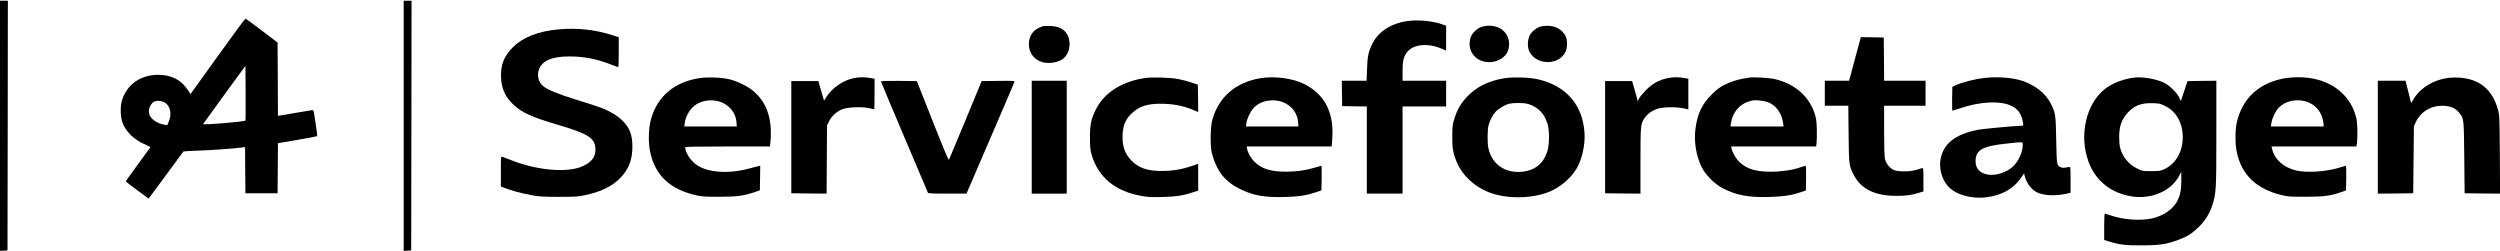 <?xml version="1.0" standalone="no"?>
<!DOCTYPE svg PUBLIC "-//W3C//DTD SVG 20010904//EN"
 "http://www.w3.org/TR/2001/REC-SVG-20010904/DTD/svg10.dtd">
<svg version="1.0" xmlns="http://www.w3.org/2000/svg"
 width="3499pt" height="351pt" viewBox="0 0 3499 351"
 preserveAspectRatio="xMidYMid meet">

<g transform="translate(0,351) scale(0.1,-0.1)"
fill="#000000" stroke="none">
<path d="M0 1749 l0 -1750 53 3 52 3 3 1748 2 1747 -55 0 -55 0 0 -1751z"/>
<path d="M5650 1749 l0 -1750 53 3 52 3 3 1748 2 1747 -55 0 -55 0 0 -1751z"/>
<path d="M3046 2721 l-380 -528 -36 56 c-94 144 -232 215 -420 214 -245 -1
-438 -139 -504 -362 -23 -78 -21 -213 4 -294 41 -131 164 -254 322 -319 46
-19 74 -36 71 -42 -4 -6 -83 -113 -175 -239 -92 -126 -168 -232 -167 -236 0
-3 72 -59 159 -123 l159 -117 29 37 c16 20 125 168 242 327 117 160 215 292
217 295 3 3 98 8 213 12 187 6 496 29 607 44 l43 6 2 -323 3 -324 225 0 225 0
3 351 2 350 271 46 c149 26 274 49 277 52 3 4 -4 73 -17 154 -35 236 -29 215
-65 209 -27 -5 -349 -58 -433 -73 l-33 -5 -2 513 -3 513 -220 167 c-121 92
-224 167 -230 167 -5 0 -181 -237 -389 -528z m390 -898 c-17 -18 -598 -65
-593 -49 2 5 136 190 298 412 l294 402 3 -380 c1 -210 0 -383 -2 -385z m-1153
263 c98 -40 130 -163 77 -284 l-20 -44 -42 7 c-107 18 -199 87 -212 160 -13
66 29 148 84 168 28 10 80 7 113 -7z"/>
<path d="M19731 3219 c-242 -24 -437 -143 -523 -320 -56 -113 -69 -174 -75
-356 l-6 -163 -174 0 -173 0 2 -177 3 -178 173 -3 172 -2 0 -610 0 -610 250 0
250 0 0 610 0 610 305 0 305 0 0 180 0 180 -305 0 -305 0 0 120 c0 145 12 206
53 267 83 124 298 149 501 59 l56 -25 0 174 0 174 -54 20 c-115 43 -312 65
-455 50z"/>
<path d="M14590 3141 c-127 -42 -189 -124 -190 -252 0 -118 75 -217 188 -249
97 -27 229 -4 296 52 104 86 116 277 23 376 -45 49 -115 75 -207 78 -47 2 -96
0 -110 -5z"/>
<path d="M20736 3134 c-62 -19 -137 -92 -154 -150 -30 -101 -9 -198 58 -264
52 -52 123 -80 205 -80 120 0 235 73 263 166 30 101 9 197 -58 265 -71 74
-196 99 -314 63z"/>
<path d="M21564 3139 c-60 -17 -127 -71 -154 -124 -33 -66 -35 -170 -3 -231
102 -193 419 -190 506 5 24 56 26 151 3 206 -40 95 -142 156 -259 154 -34 0
-76 -5 -93 -10z"/>
<path d="M7820 3099 c-284 -25 -500 -109 -640 -249 -128 -127 -176 -251 -167
-430 7 -154 60 -267 173 -375 116 -110 260 -176 619 -281 435 -127 530 -190
529 -350 -1 -103 -54 -173 -176 -229 -211 -97 -628 -63 -995 80 -65 26 -126
49 -135 52 -17 5 -18 -9 -18 -206 l0 -211 38 -15 c79 -34 263 -84 387 -106
114 -21 161 -24 390 -24 232 0 271 3 362 23 228 50 371 119 489 236 121 120
176 260 175 445 0 170 -41 271 -151 374 -67 64 -175 127 -293 171 -34 14 -182
61 -327 106 -268 82 -418 144 -478 195 -65 54 -88 143 -61 226 43 128 181 189
426 189 205 0 382 -34 579 -111 55 -21 103 -39 107 -39 4 0 7 94 7 210 l0 209
-94 30 c-236 76 -487 103 -746 80z"/>
<path d="M25975 2733 c-37 -142 -74 -279 -82 -305 l-14 -48 -169 0 -170 0 0
-175 0 -175 164 0 165 0 4 -392 c4 -436 6 -450 74 -580 102 -195 295 -289 594
-289 133 -1 211 10 315 42 l64 20 0 166 c0 153 -1 165 -17 160 -122 -39 -173
-48 -268 -45 -78 2 -109 8 -140 24 -54 28 -101 92 -114 154 -7 31 -11 184 -11
395 l0 345 290 0 290 0 0 175 0 175 -290 0 -290 0 -2 303 -3 302 -161 3 -160
2 -69 -257z"/>
<path d="M9779 2415 c-341 -56 -573 -251 -664 -560 -38 -128 -45 -329 -17
-465 70 -337 282 -535 662 -617 69 -14 128 -18 310 -17 243 0 344 14 495 66
l70 25 3 173 2 172 -22 -6 c-13 -3 -73 -19 -135 -35 -288 -77 -571 -58 -732
50 -82 55 -161 175 -161 247 0 9 125 12 594 12 l593 0 6 68 c30 317 -53 557
-248 715 -78 63 -218 131 -325 157 -112 27 -314 35 -431 15z m336 -344 c111
-52 185 -156 193 -273 l4 -58 -367 0 -368 0 6 44 c16 114 83 220 175 273 101
59 248 65 357 14z"/>
<path d="M11940 2414 c-141 -30 -292 -135 -371 -256 l-36 -57 -40 137 -39 137
-189 0 -190 0 0 -785 0 -785 247 -3 247 -2 3 477 3 478 28 57 c35 72 110 140
185 169 78 30 276 38 375 15 38 -9 70 -16 73 -16 2 0 4 96 4 214 l0 214 -63
11 c-82 14 -156 13 -237 -5z"/>
<path d="M16035 2419 c-328 -45 -583 -206 -699 -444 -65 -131 -81 -209 -81
-390 0 -136 4 -172 23 -239 92 -319 336 -519 712 -581 82 -14 139 -16 289 -12
194 6 264 17 409 63 l82 26 0 188 0 187 -97 -33 c-133 -45 -264 -67 -413 -67
-196 -1 -319 40 -421 142 -97 97 -135 208 -127 371 6 129 45 216 129 295 114
105 234 140 454 132 155 -6 277 -32 404 -85 l71 -30 -2 191 -3 192 -95 32
c-52 17 -135 39 -185 48 -109 20 -354 27 -450 14z"/>
<path d="M17644 2416 c-349 -57 -588 -264 -676 -582 -29 -107 -32 -375 -5
-474 70 -255 187 -400 412 -505 178 -84 334 -110 608 -102 202 6 305 22 444
69 l68 24 3 172 c1 95 0 172 -4 172 -3 0 -43 -11 -88 -25 -134 -40 -258 -58
-411 -58 -214 1 -340 41 -440 141 -47 48 -90 123 -101 180 l-6 32 595 0 595 0
7 87 c32 379 -98 640 -393 788 -157 79 -414 113 -608 81z m332 -345 c112 -52
182 -151 192 -268 l5 -63 -368 0 -367 0 7 48 c9 64 55 161 100 210 97 108 287
140 431 73z"/>
<path d="M21055 2415 c-226 -37 -395 -122 -531 -268 -81 -88 -132 -178 -170
-302 -25 -81 -27 -106 -28 -245 -1 -166 11 -234 61 -355 78 -187 242 -343 445
-424 243 -96 590 -96 839 0 154 59 310 188 392 325 79 131 124 333 114 503
-25 394 -258 662 -655 752 -118 27 -347 33 -467 14z m315 -356 c113 -26 209
-101 258 -203 39 -80 52 -146 52 -266 0 -119 -13 -185 -51 -267 -57 -121 -161
-194 -303 -214 -250 -34 -445 95 -495 329 -15 73 -14 256 3 319 19 70 54 138
98 188 40 45 132 99 194 114 54 12 190 13 244 0z"/>
<path d="M23330 2414 c-109 -23 -205 -77 -291 -163 -42 -42 -85 -94 -97 -116
l-20 -40 -11 40 c-6 22 -24 85 -39 140 l-29 100 -189 0 -189 0 0 -785 0 -785
248 -3 247 -2 0 458 c0 499 2 517 57 600 37 54 93 97 161 123 94 36 301 38
430 3 l22 -6 0 215 0 215 -63 11 c-82 14 -156 13 -237 -5z"/>
<path d="M24480 2424 c-14 -2 -52 -9 -85 -15 -89 -15 -180 -46 -270 -92 -61
-32 -101 -62 -170 -132 -135 -134 -198 -268 -225 -475 -23 -179 7 -374 82
-530 55 -115 184 -246 303 -307 186 -96 359 -128 645 -120 206 6 323 24 452
70 l63 22 3 173 c1 94 -1 172 -6 172 -5 0 -35 -9 -67 -20 -115 -40 -271 -63
-420 -63 -210 0 -330 36 -434 129 -49 44 -102 133 -117 197 l-6 27 595 0 596
0 6 55 c4 30 5 117 3 192 -4 118 -9 150 -33 222 -83 244 -288 416 -568 477
-70 15 -297 27 -347 18z m266 -345 c110 -42 192 -153 210 -288 l7 -51 -372 0
-371 0 6 43 c27 171 138 289 304 321 47 9 160 -4 216 -25z"/>
<path d="M27777 2419 c-144 -16 -319 -61 -414 -106 l-38 -18 -3 -168 c-1 -92
0 -167 4 -167 3 0 52 16 107 34 275 94 554 109 709 39 103 -46 152 -117 173
-245 5 -35 4 -38 -17 -38 -76 0 -537 -42 -606 -55 -325 -62 -495 -195 -533
-419 -20 -121 16 -262 93 -358 99 -126 331 -197 549 -169 221 28 385 122 491
280 l37 54 11 -44 c30 -111 110 -204 202 -235 104 -34 241 -36 386 -4 l52 12
0 177 c0 98 -2 180 -5 183 -3 2 -27 0 -54 -5 -35 -8 -56 -7 -78 2 -57 23 -57
27 -64 381 -7 358 -9 375 -75 508 -70 142 -219 261 -404 322 -136 44 -345 60
-523 39z m533 -943 c0 -97 -62 -229 -140 -300 -93 -84 -248 -131 -357 -108
-108 23 -163 85 -163 187 0 154 96 210 421 244 257 28 239 30 239 -23z"/>
<path d="M29870 2424 c-146 -18 -297 -75 -400 -152 -273 -205 -377 -658 -237
-1031 100 -267 322 -441 616 -482 269 -38 538 80 648 286 l32 60 1 -120 c0
-133 -14 -204 -56 -287 -58 -115 -197 -210 -354 -245 -166 -36 -402 -19 -582
43 -39 13 -75 24 -80 24 -4 0 -8 -83 -8 -185 l0 -184 65 -20 c148 -46 229 -56
460 -55 247 0 351 16 517 78 123 46 190 89 284 181 92 91 149 184 190 310 51
161 54 210 54 1003 l0 732 -202 -2 -201 -3 -47 -139 -46 -140 -24 50 c-32 67
-141 173 -213 207 -108 52 -300 85 -417 71z m423 -392 c164 -76 257 -239 257
-446 -1 -197 -95 -364 -249 -439 -64 -31 -70 -32 -192 -32 -124 0 -125 0 -201
38 -120 59 -208 170 -237 298 -6 24 -11 87 -11 139 0 154 33 248 120 343 90
99 191 138 346 133 88 -2 109 -6 167 -34z"/>
<path d="M32006 2419 c-376 -55 -625 -279 -702 -632 -22 -98 -21 -298 1 -402
68 -325 277 -523 639 -608 79 -19 121 -21 326 -21 252 0 351 13 502 67 l63 22
3 173 c1 94 -1 172 -5 172 -5 0 -43 -12 -86 -25 -182 -58 -463 -77 -611 -41
-176 42 -303 157 -336 302 l-8 34 594 0 593 0 8 38 c4 20 7 98 7 172 -1 104
-6 153 -22 213 -92 341 -409 552 -820 546 -48 -1 -114 -5 -146 -10z m230 -320
c152 -28 265 -150 281 -304 l6 -55 -370 0 -370 0 8 51 c11 70 59 168 103 212
85 85 210 120 342 96z"/>
<path d="M34267 2420 c-203 -25 -389 -137 -484 -293 l-37 -60 -39 157 -39 156
-194 0 -194 0 0 -790 0 -790 248 2 247 3 5 470 5 470 27 57 c66 141 205 228
368 228 116 0 195 -35 250 -112 54 -73 54 -77 60 -613 l5 -500 248 -3 248 -2
-3 547 c-4 529 -5 551 -26 627 -79 285 -259 432 -547 450 -44 2 -110 1 -148
-4z"/>
<path d="M12330 2370 c0 -5 147 -355 326 -777 179 -422 328 -774 331 -780 4
-10 68 -13 273 -13 l267 0 333 773 c183 424 335 780 338 790 4 16 -10 17 -227
15 l-232 -3 -224 -543 c-123 -298 -228 -549 -233 -558 -6 -11 -74 150 -229
543 l-221 558 -251 3 c-160 1 -251 -1 -251 -8z"/>
<path d="M14440 1590 l0 -790 245 0 245 0 0 790 0 790 -245 0 -245 0 0 -790z"/>
</g>
</svg>
